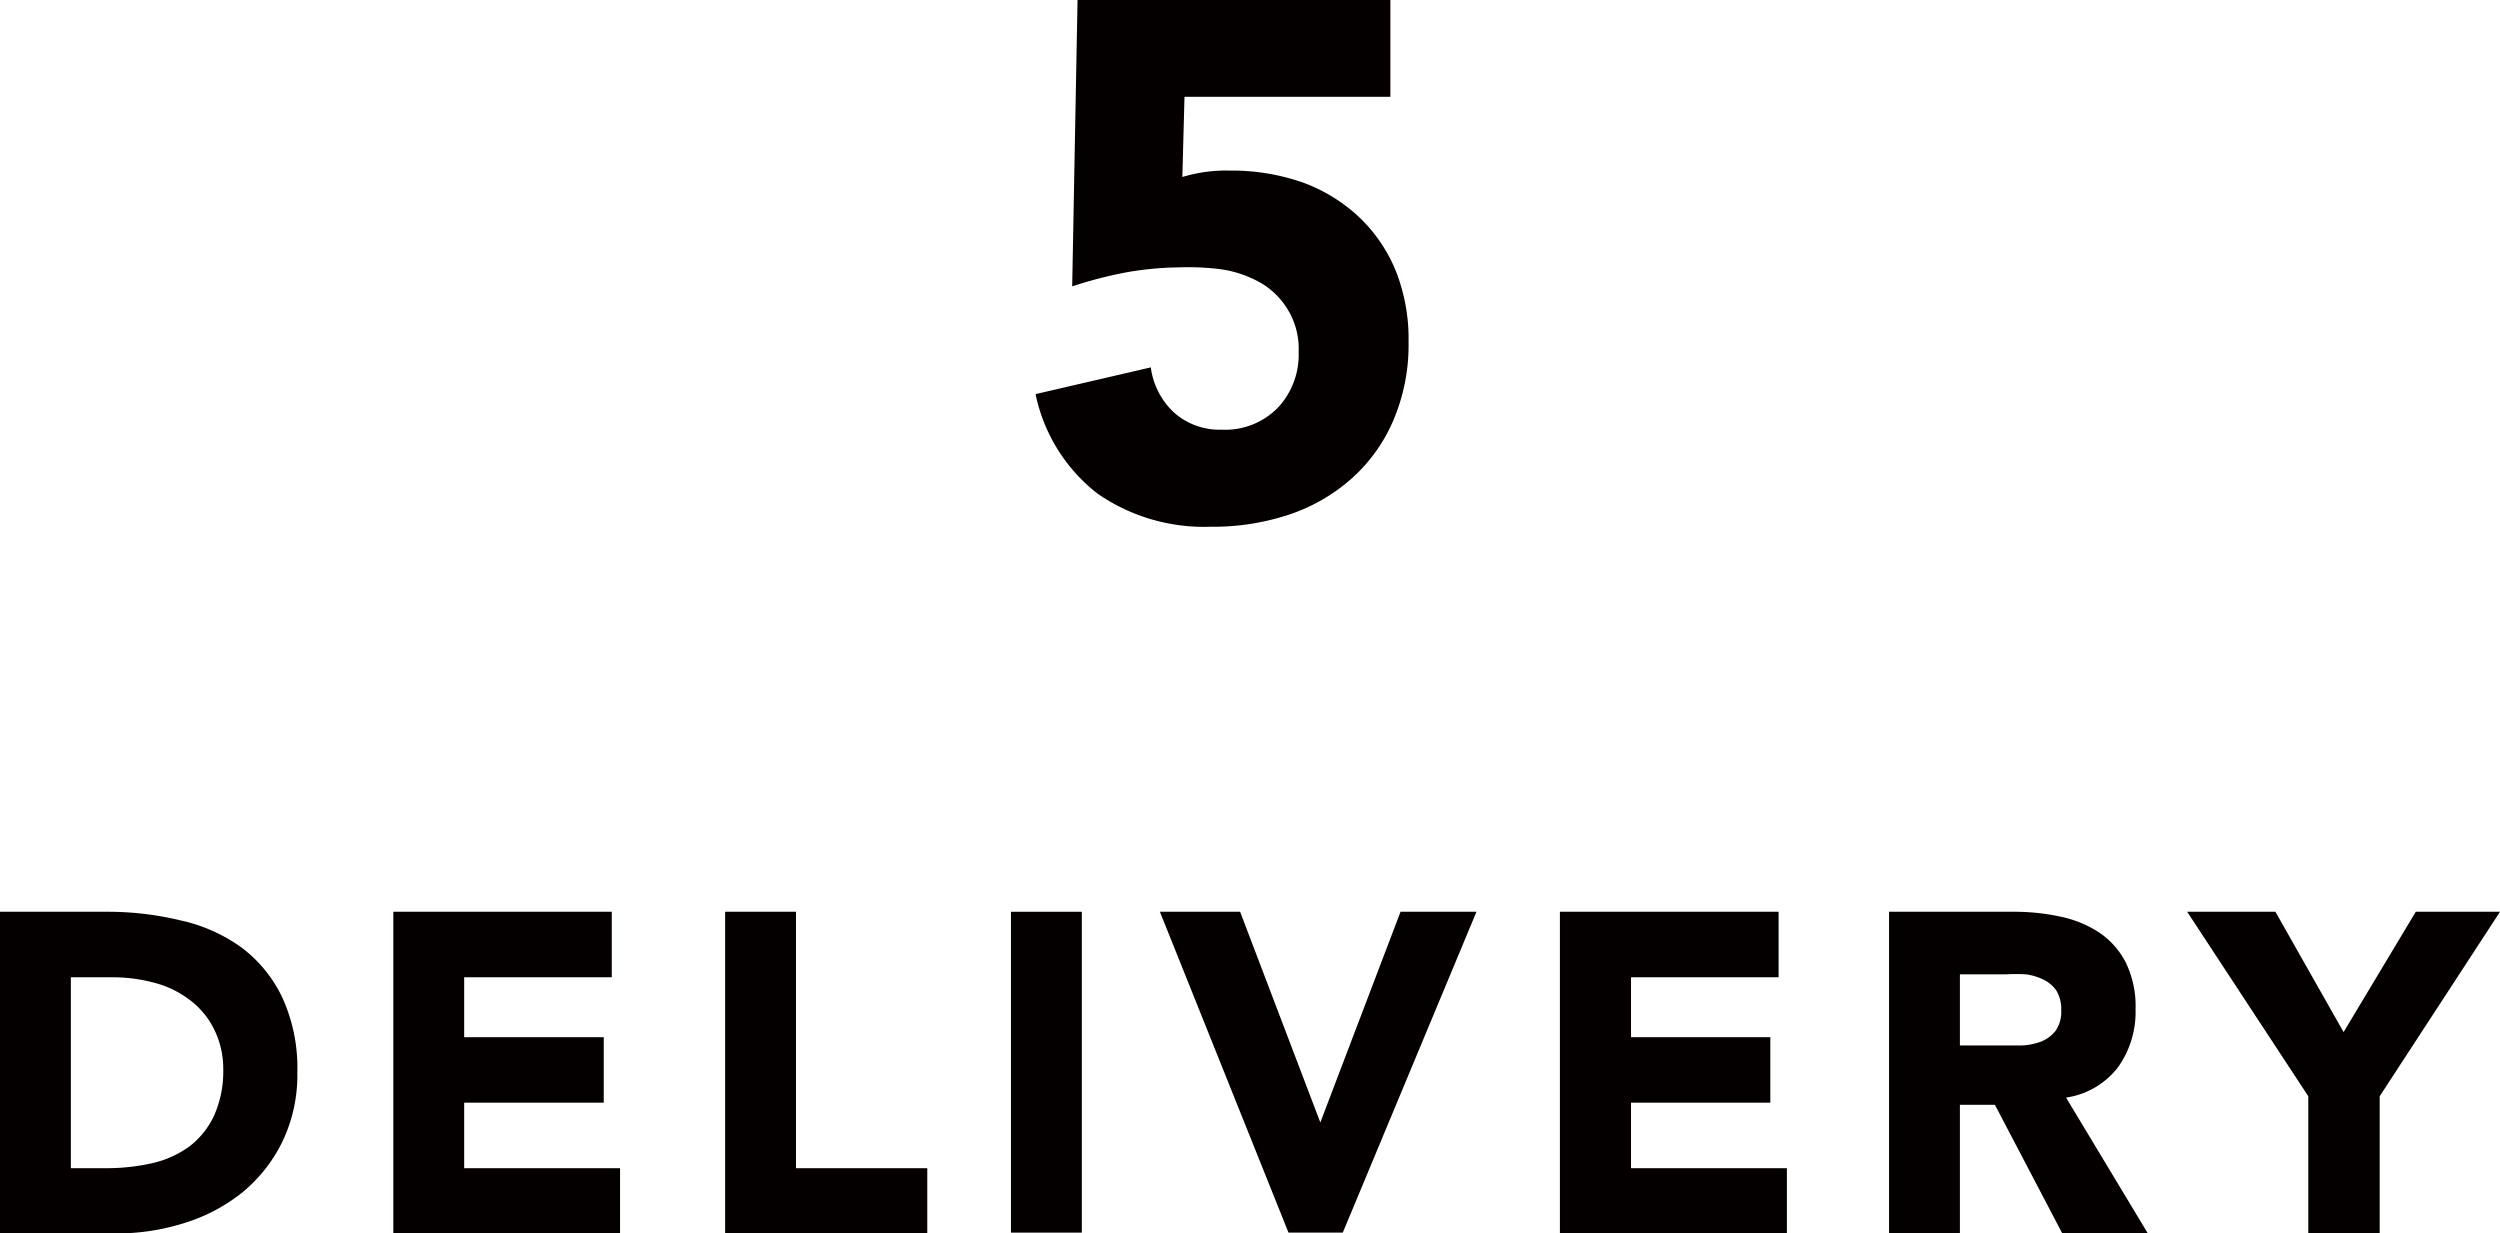 <svg xmlns="http://www.w3.org/2000/svg" viewBox="0 0 93.5 46.13"><defs><style>.cls-1{fill:#040000;}</style></defs><title>flow05-sp</title><g id="レイヤー_2" data-name="レイヤー 2"><g id="レイヤー_1-2" data-name="レイヤー 1"><path class="cls-1" d="M0,34.1H4a11.56,11.56,0,0,1,2.74.32,6.16,6.16,0,0,1,2.27,1,5.05,5.05,0,0,1,1.54,1.87,6.31,6.31,0,0,1,.57,2.81,5.76,5.76,0,0,1-.55,2.58A5.69,5.69,0,0,1,9.06,44.6,6.56,6.56,0,0,1,6.9,45.74a8.37,8.37,0,0,1-2.57.39H0Zm2.65,9.59H4a7.72,7.72,0,0,0,1.71-.19,3.82,3.82,0,0,0,1.37-.62A3.13,3.13,0,0,0,8,41.74,4.08,4.08,0,0,0,8.35,40,3.32,3.32,0,0,0,8,38.48a3.07,3.07,0,0,0-.9-1.08,3.73,3.73,0,0,0-1.31-.64,6,6,0,0,0-1.59-.21H2.65Z"/><path class="cls-1" d="M14.71,34.1h8.17v2.45H17.36v2.24h5.22v2.45H17.36v2.45h5.83v2.44H14.71Z"/><path class="cls-1" d="M27.12,34.1h2.65v9.59h4.91v2.44H27.12Z"/><path class="cls-1" d="M37.81,34.1h2.65v12H37.81Z"/><path class="cls-1" d="M43.38,34.1h3l3,7.88h0l3-7.88h2.84l-5,12H48.19Z"/><path class="cls-1" d="M58.34,34.1h8.18v2.45H61v2.24h5.21v2.45H61v2.45h5.83v2.44H58.34Z"/><path class="cls-1" d="M70.65,34.1h4.66a8.15,8.15,0,0,1,1.74.18,4.18,4.18,0,0,1,1.45.59,3,3,0,0,1,1,1.12,3.73,3.73,0,0,1,.37,1.76,3.56,3.56,0,0,1-.66,2.17,3,3,0,0,1-1.94,1.13l3.06,5.08H77.13l-2.52-4.81H73.3v4.81H70.65Zm2.65,5h1.57l.75,0a2.37,2.37,0,0,0,.73-.15,1.31,1.31,0,0,0,.53-.4,1.24,1.24,0,0,0,.21-.77,1.34,1.34,0,0,0-.18-.73,1.26,1.26,0,0,0-.48-.41,2.13,2.13,0,0,0-.66-.2,6.11,6.11,0,0,0-.73,0H73.3Z"/><path class="cls-1" d="M86.33,41,81.8,34.1h3.3l2.55,4.5,2.7-4.5H93.5L89,41v5.13H86.33Z"/><path class="cls-1" d="M52,3.62h-7.7l-.08,3A5.64,5.64,0,0,1,46,6.38a8.06,8.06,0,0,1,2.71.44A6.18,6.18,0,0,1,50.81,8.1a5.8,5.8,0,0,1,1.38,2,6.87,6.87,0,0,1,.49,2.67,7.19,7.19,0,0,1-.56,2.93,6.14,6.14,0,0,1-1.55,2.18,6.71,6.71,0,0,1-2.34,1.36,9,9,0,0,1-2.95.46,7,7,0,0,1-4.22-1.23,6.33,6.33,0,0,1-2.33-3.73l4.31-1a2.8,2.8,0,0,0,.87,1.69,2.56,2.56,0,0,0,1.78.64,2.75,2.75,0,0,0,2.1-.82,2.9,2.9,0,0,0,.78-2.08,2.83,2.83,0,0,0-.4-1.58,2.88,2.88,0,0,0-1-1,4.26,4.26,0,0,0-1.44-.51A9.49,9.49,0,0,0,44.1,10a11.92,11.92,0,0,0-2,.19,16,16,0,0,0-2,.52L40.3,0H52Z"/></g></g></svg>